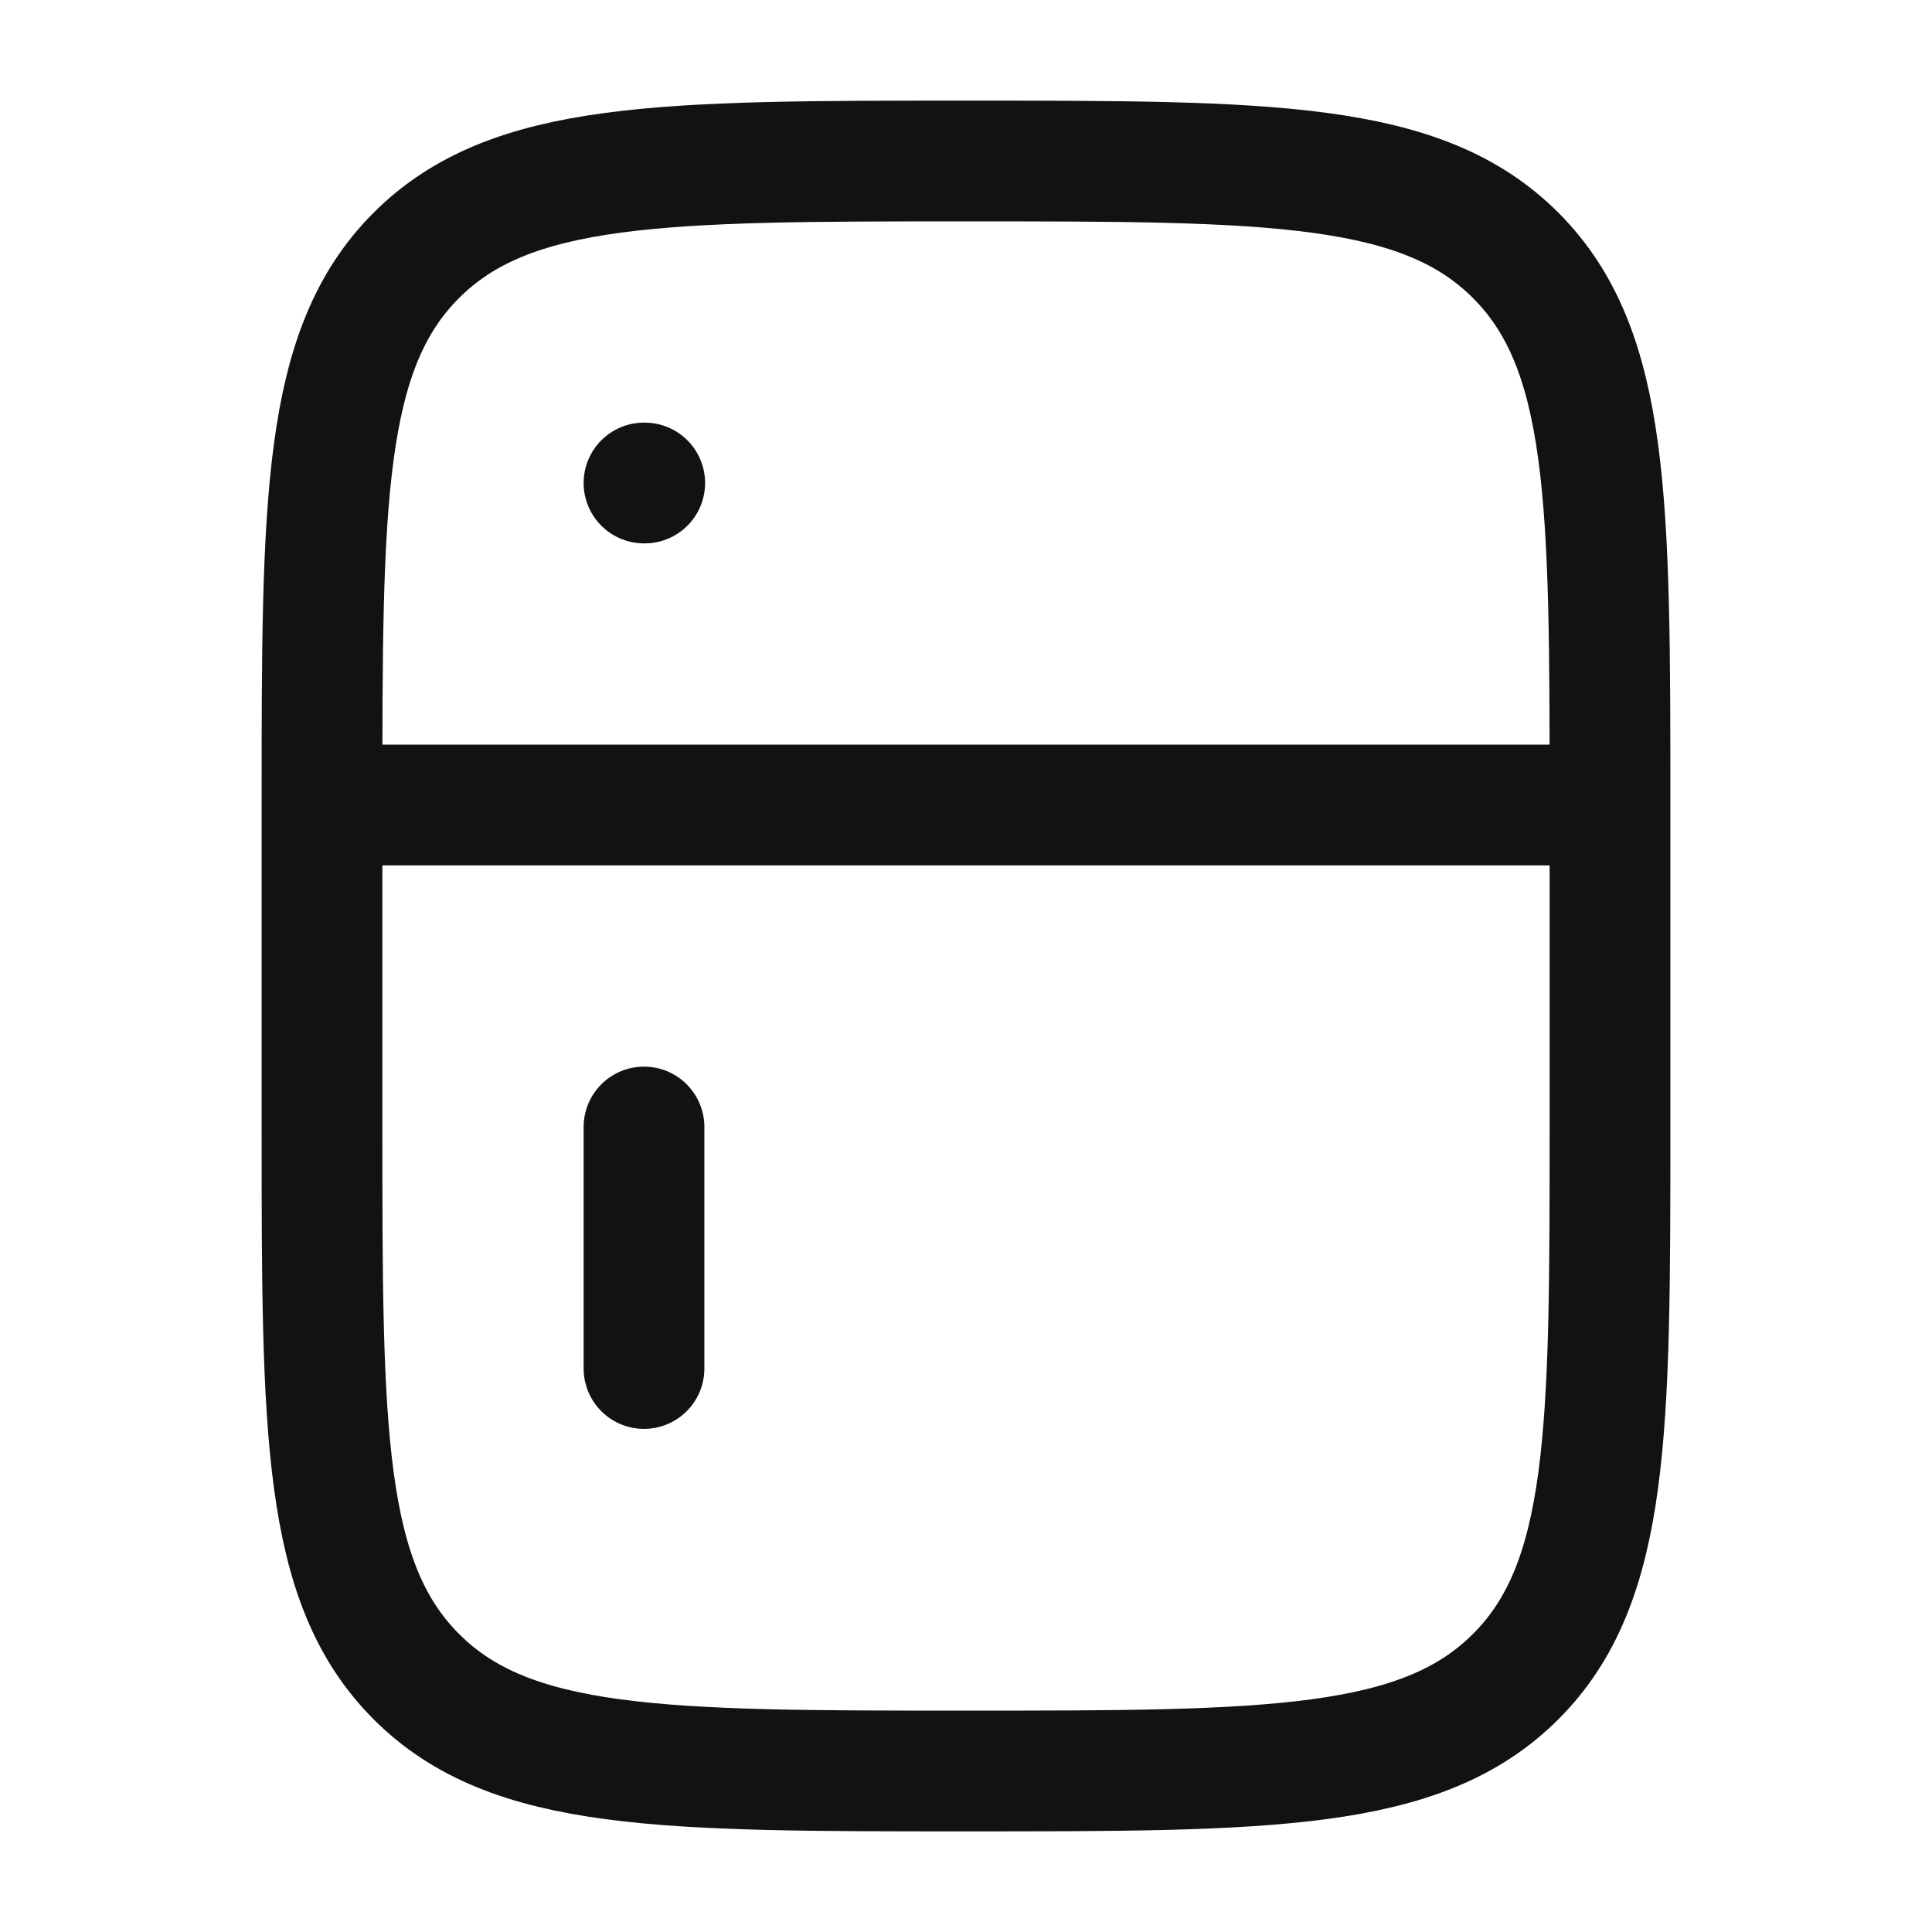 <svg width="24" height="24" viewBox="0 0 24 24" fill="none" xmlns="http://www.w3.org/2000/svg">
<path d="M20 10C20 6.229 19.999 4.344 18.828 3.172C17.657 2 15.771 2 12 2C8.229 2 6.344 2.001 5.172 3.172C4 4.343 4 6.229 4 10M20 10V14C20 17.771 20 19.657 18.828 20.828C17.656 21.999 15.771 22 12 22C8.229 22 6.343 22 5.172 20.828C4.001 19.656 4 17.771 4 14V10M20 10H4M8 6H8.009M8 17V14" stroke="#121212" stroke-width="1.5" stroke-linecap="round" stroke-linejoin="round"/>
</svg>
